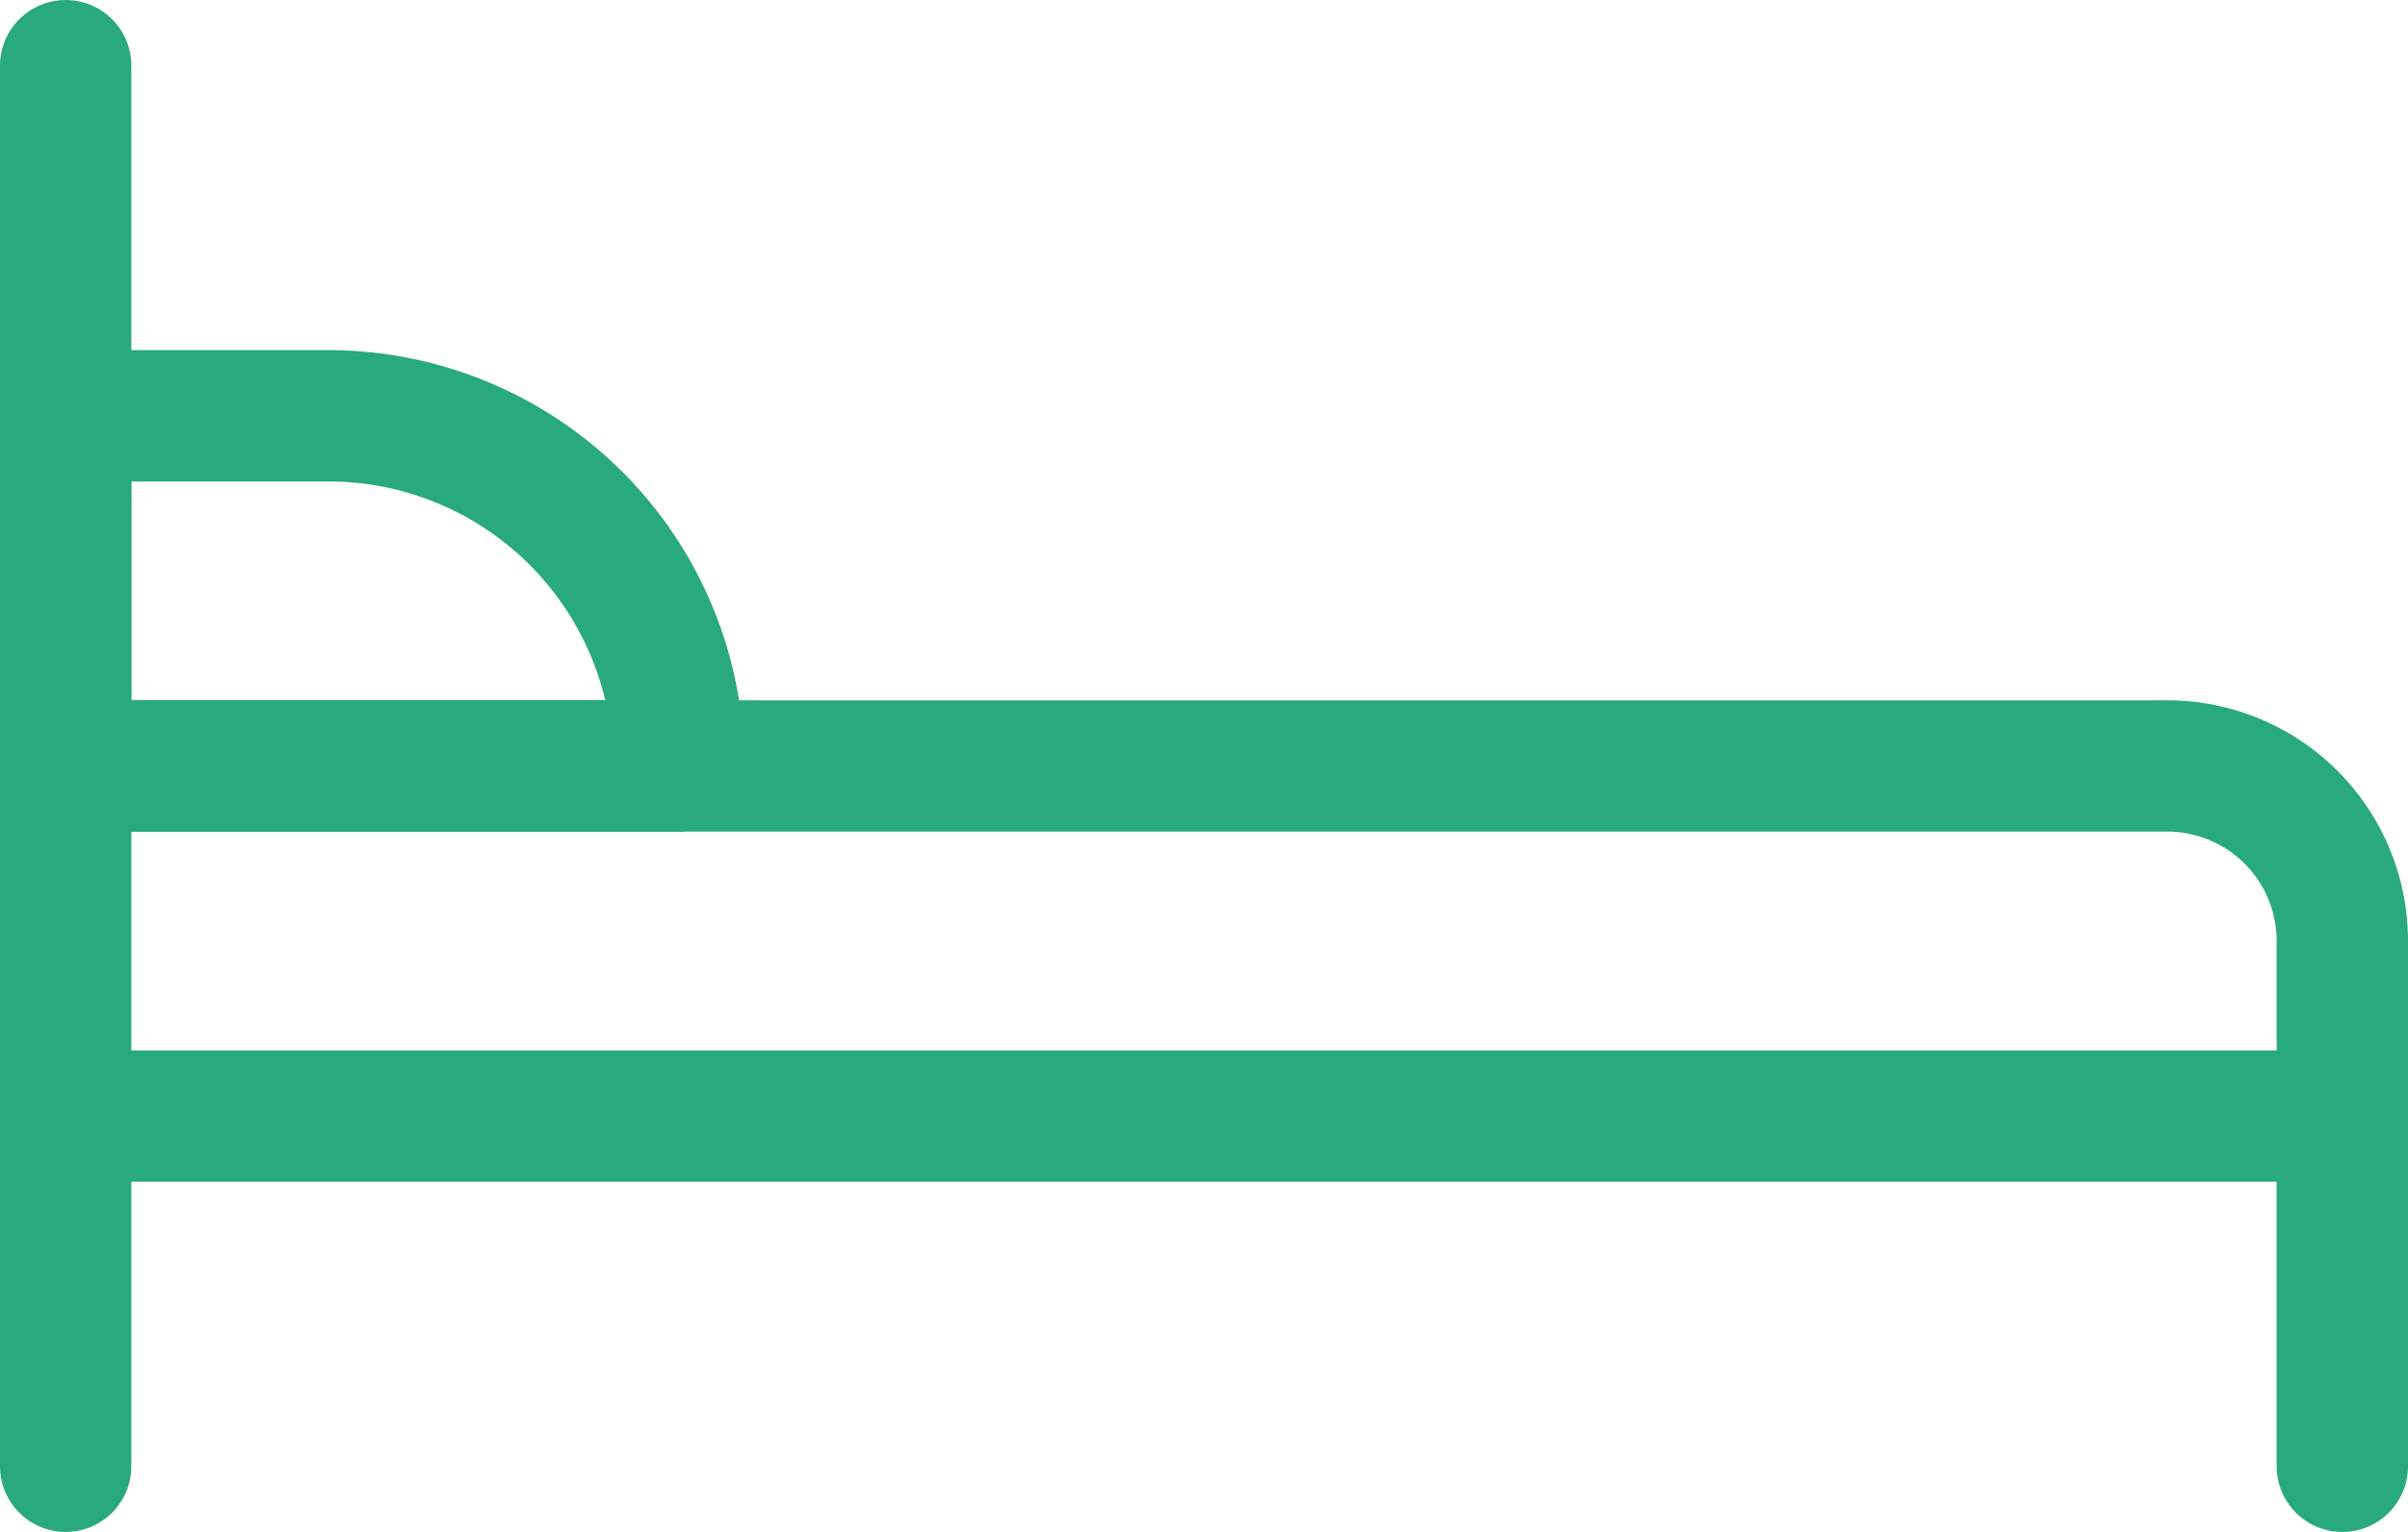 <svg xmlns="http://www.w3.org/2000/svg" width="27.5" height="17.5" viewBox="0 0 27.5 17.5">
  <g id="_6124200_bed_clinic_healthcare_hospital_medical_icon" data-name="6124200_bed_clinic_healthcare_hospital_medical_icon" transform="translate(0.75 0.75)">
    <path id="XMLID_1267_" d="M0,0V16" transform="translate(0 0)" fill="none" stroke="#29aa7c" stroke-linecap="round" stroke-width="1.5"/>
    <path id="XMLID_1264_" d="M3,19H27a2,2,0,0,1,2,2v6" transform="translate(-3 -11)" fill="none" stroke="#29aa7c" stroke-linecap="round" stroke-linejoin="round" stroke-width="1.5"/>
    <path id="XMLID_1263_" d="M0,0H26" transform="translate(0 12)" fill="none" stroke="#29aa7c" stroke-linecap="round" stroke-width="1.5"/>
    <path id="XMLID_1250_" d="M3,15v4h7a4,4,0,0,0-4-4Z" transform="translate(-3 -11)" fill="none" stroke="#29aa7c" stroke-linecap="round" stroke-linejoin="round" stroke-width="1.5"/>
  </g>
</svg>
